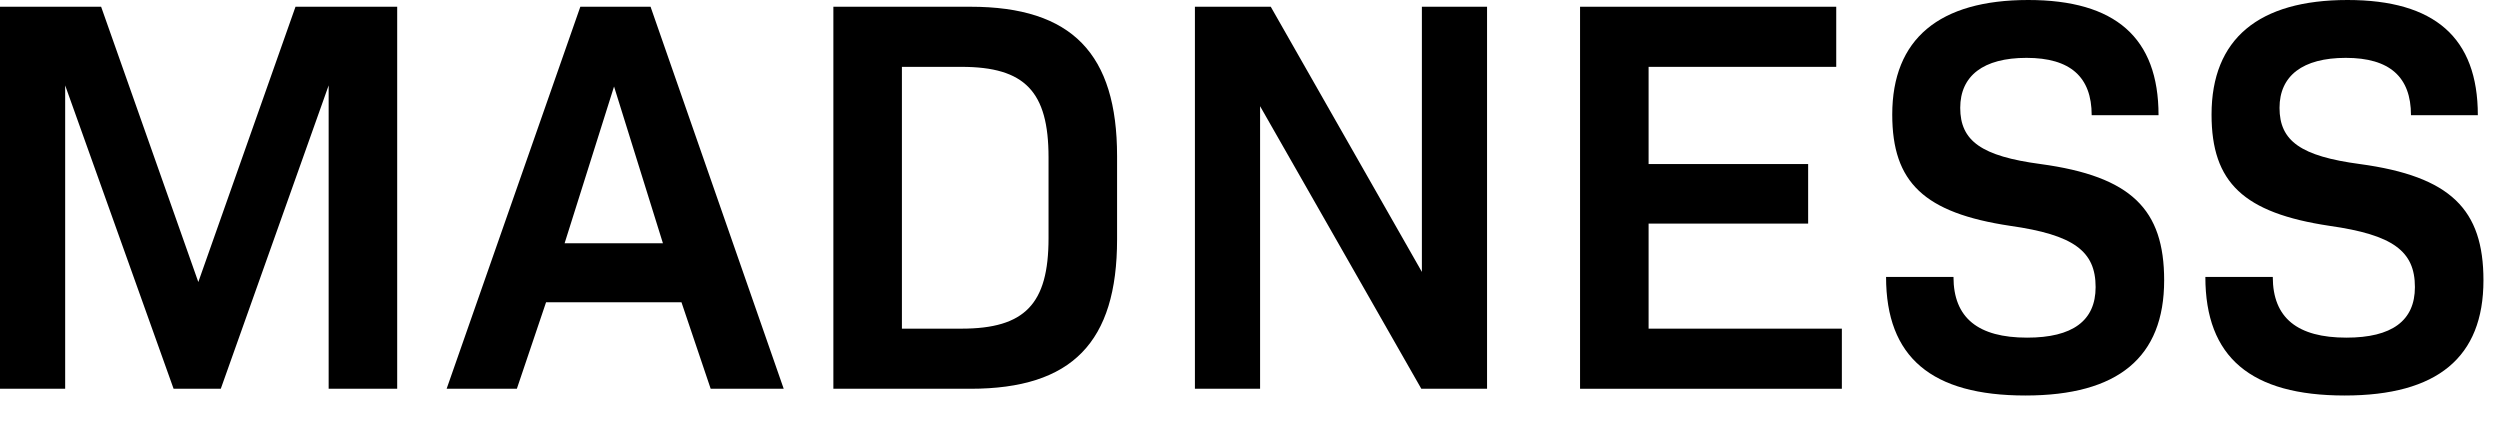 <svg width="89" height="15" viewBox="0 0 89 15" fill="none" xmlns="http://www.w3.org/2000/svg">
<path d="M83.471 14.08C80.131 14.08 78.511 12.72 78.511 9.86H80.911C80.911 11.32 81.791 12.02 83.531 12.02C85.151 12.02 85.971 11.42 85.971 10.22C85.971 8.94 85.191 8.36 82.931 8.04C79.871 7.58 78.731 6.5 78.731 4.08C78.731 1.38 80.411 0 83.571 0C86.671 0 88.211 1.34 88.211 4.1H85.831C85.831 2.74 85.071 2.06 83.511 2.06C81.971 2.06 81.151 2.7 81.151 3.84C81.151 5.02 81.911 5.56 84.011 5.84C87.251 6.28 88.411 7.46 88.411 9.98C88.411 12.72 86.771 14.08 83.471 14.08Z" fill="black"/>
<path d="M72.104 14.08C68.764 14.08 67.144 12.72 67.144 9.86H69.544C69.544 11.32 70.424 12.02 72.164 12.02C73.784 12.02 74.604 11.42 74.604 10.22C74.604 8.94 73.824 8.36 71.564 8.04C68.504 7.58 67.364 6.5 67.364 4.08C67.364 1.38 69.044 0 72.204 0C75.304 0 76.844 1.34 76.844 4.1H74.464C74.464 2.74 73.704 2.06 72.144 2.06C70.604 2.06 69.784 2.7 69.784 3.84C69.784 5.02 70.544 5.56 72.644 5.84C75.884 6.28 77.044 7.46 77.044 9.98C77.044 12.72 75.404 14.08 72.104 14.08Z" fill="black"/>
<path d="M58.69 11.7H65.57V13.84H56.25V0.24H65.37V2.38H58.69V5.84H64.37V7.96H58.69V11.7Z" fill="black"/>
<path d="M50.619 0.24H52.939V13.84H50.599L44.859 3.78V13.84H42.539V0.24H45.239L50.619 9.68V0.24Z" fill="black"/>
<path d="M34.548 0.24C38.168 0.24 39.768 1.92 39.768 5.56V8.52C39.768 12.18 38.168 13.84 34.548 13.84H29.668V0.24H34.548ZM37.328 8.48V5.6C37.328 3.26 36.488 2.38 34.228 2.38H32.108V11.7H34.228C36.488 11.7 37.328 10.82 37.328 8.48Z" fill="black"/>
<path d="M25.3 13.84L24.26 10.76H19.44L18.4 13.84H15.9L20.66 0.24H23.16L27.9 13.84H25.3ZM21.86 3.08L20.1 8.66H23.6L21.86 3.08Z" fill="black"/>
<path d="M14.14 0.24V13.84H11.7V3.04L7.86 13.84H6.18L2.32 3.04V13.84H0V0.24H3.6L7.06 10.04L10.52 0.24H14.14Z" fill="black"/>
</svg>
